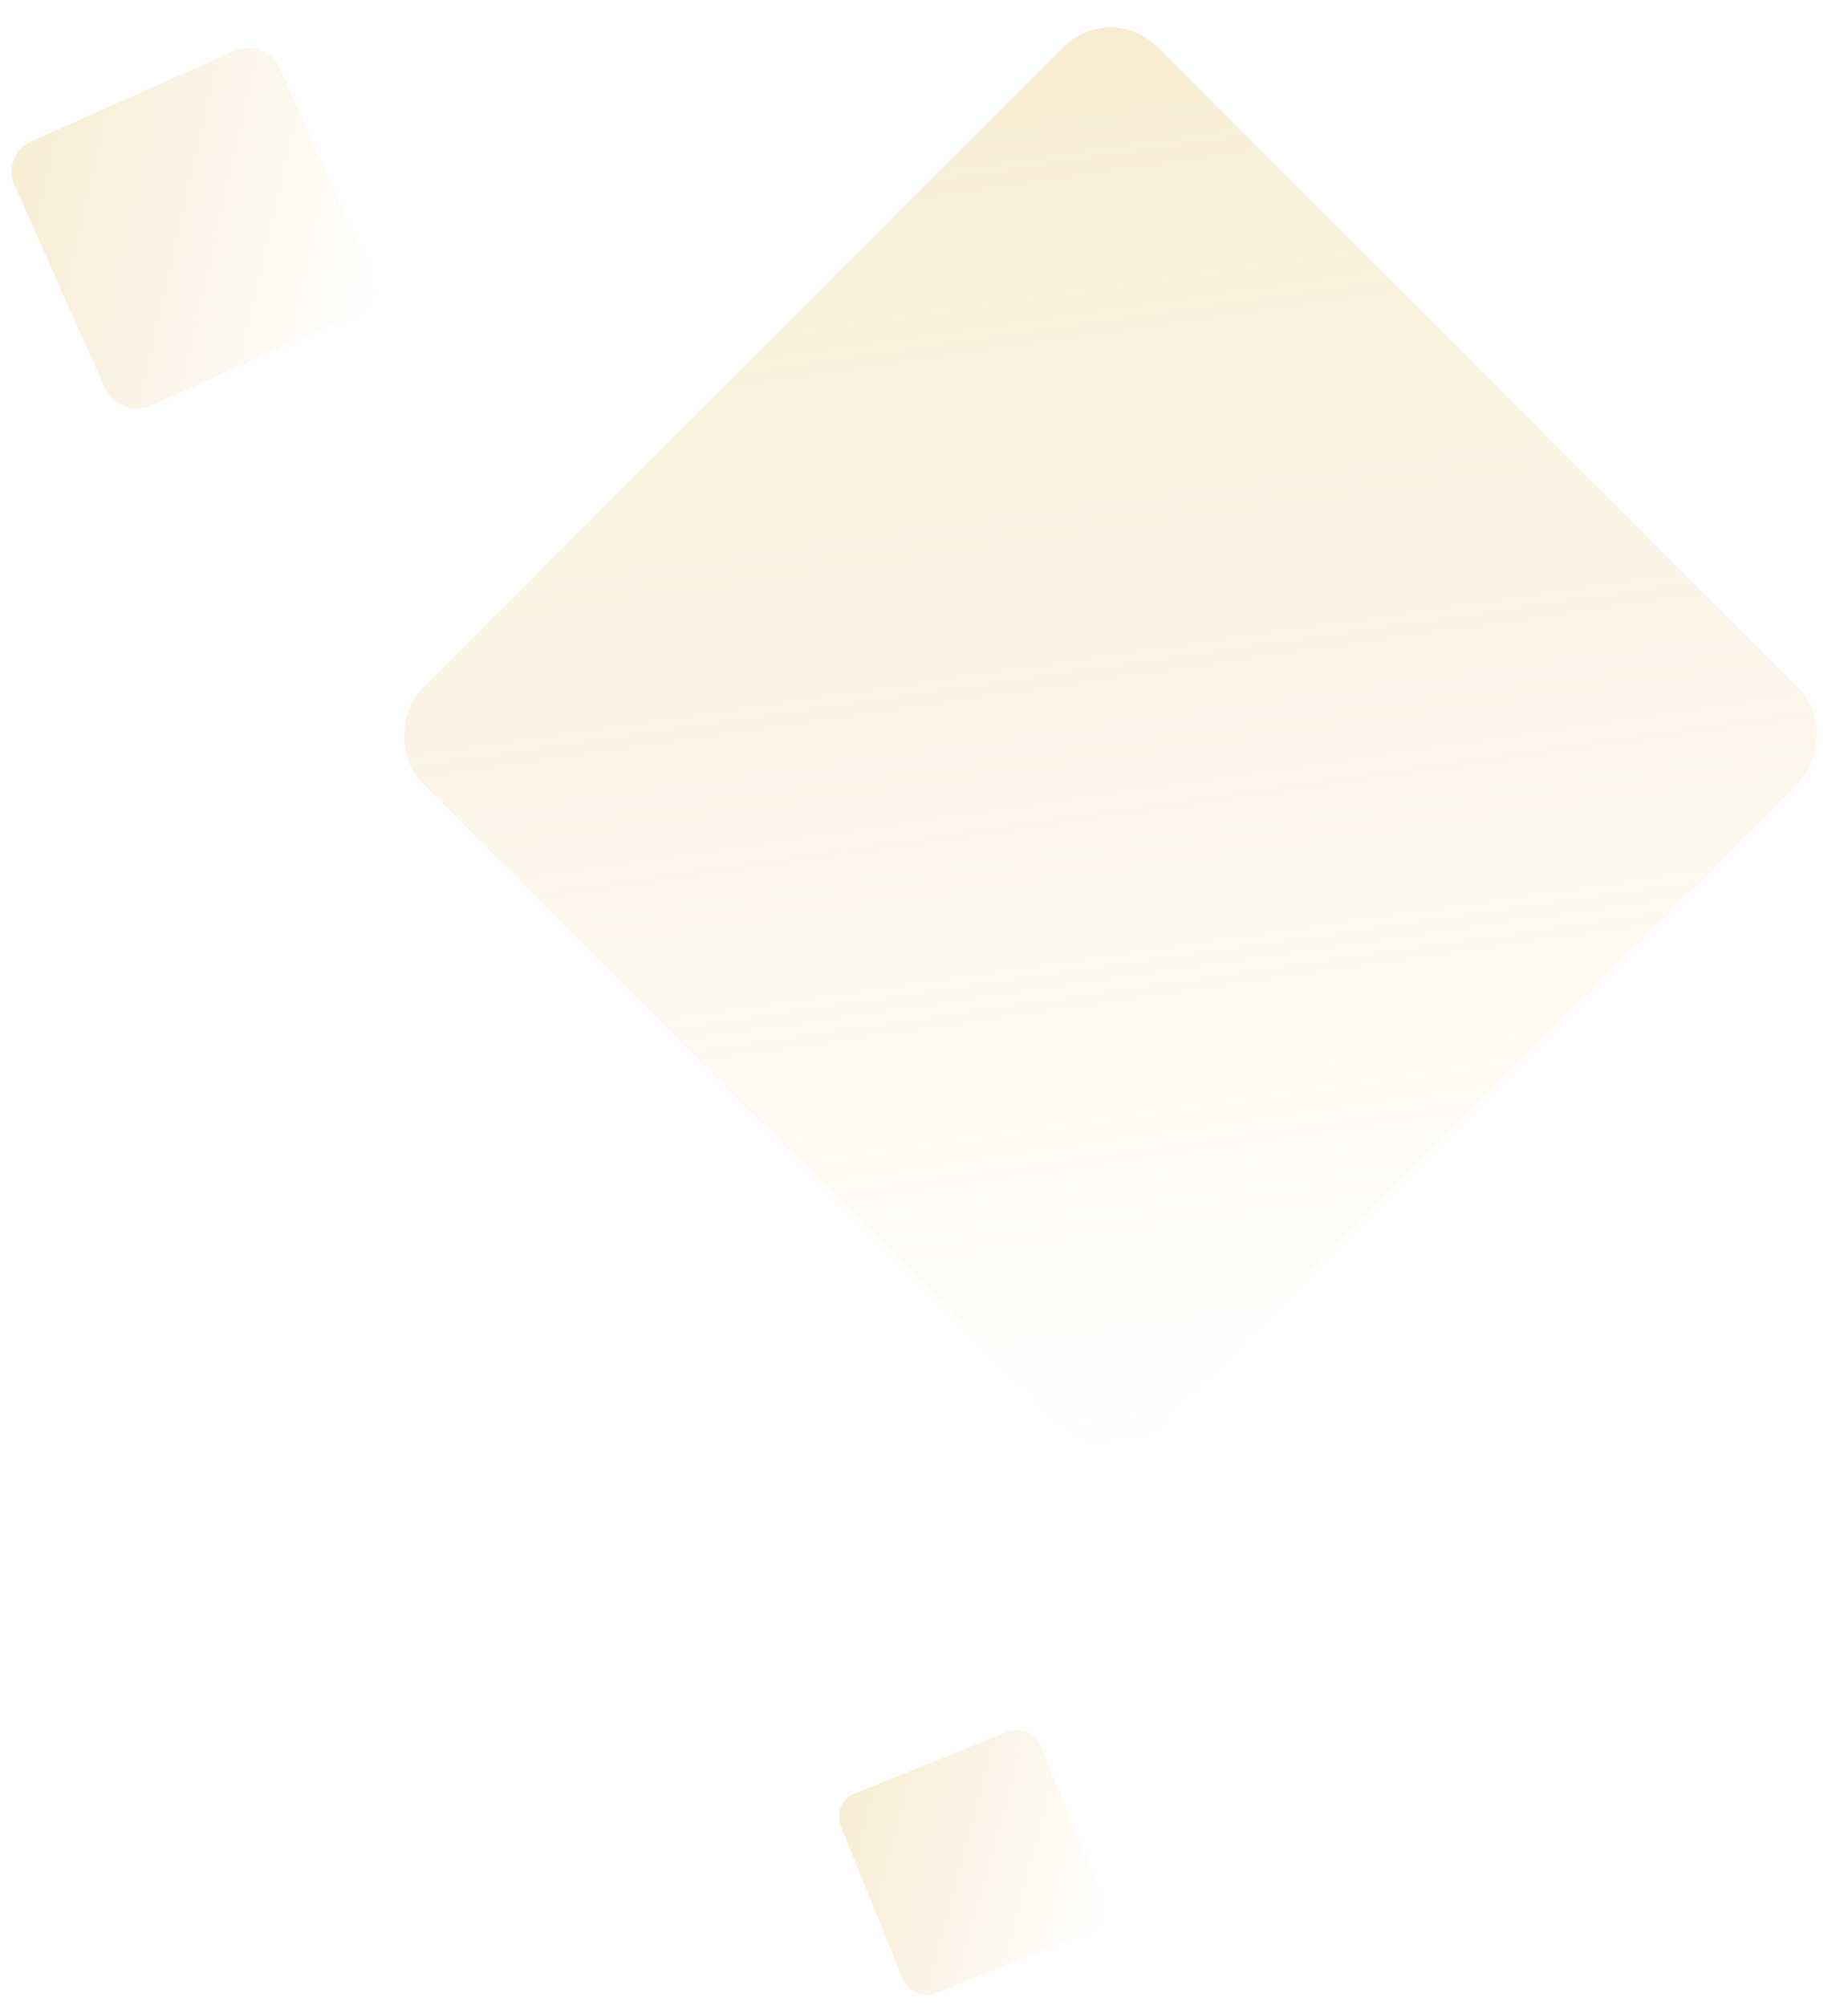 <svg width="446" height="484" viewBox="0 0 446 484" fill="none" xmlns="http://www.w3.org/2000/svg">
<rect x="268" width="251" height="251" rx="16" transform="rotate(45 268 0)" fill="url(#paint0_linear_147_599)"/>
<rect x="0.244" y="37.351" width="70" height="70" rx="8" transform="rotate(-24 0.244 37.351)" fill="url(#paint1_linear_147_599)"/>
<rect x="200.666" y="435" width="52" height="52" rx="6" transform="rotate(-22 200.666 435)" fill="url(#paint2_linear_147_599)"/>
<defs>
<linearGradient id="paint0_linear_147_599" x1="267.827" y1="0.2" x2="549.282" y2="210.999" gradientUnits="userSpaceOnUse">
<stop stop-color="#E4B14D" stop-opacity="0.25"/>
<stop offset="1" stop-color="#E4B14D" stop-opacity="0"/>
</linearGradient>
<linearGradient id="paint1_linear_147_599" x1="0.196" y1="37.406" x2="78.689" y2="96.195" gradientUnits="userSpaceOnUse">
<stop stop-color="#E4B14D" stop-opacity="0.25"/>
<stop offset="1" stop-color="#E4B14D" stop-opacity="0"/>
</linearGradient>
<linearGradient id="paint2_linear_147_599" x1="200.63" y1="435.041" x2="258.94" y2="478.713" gradientUnits="userSpaceOnUse">
<stop stop-color="#E4B14D" stop-opacity="0.25"/>
<stop offset="1" stop-color="#E4B14D" stop-opacity="0"/>
</linearGradient>
</defs>
</svg>
